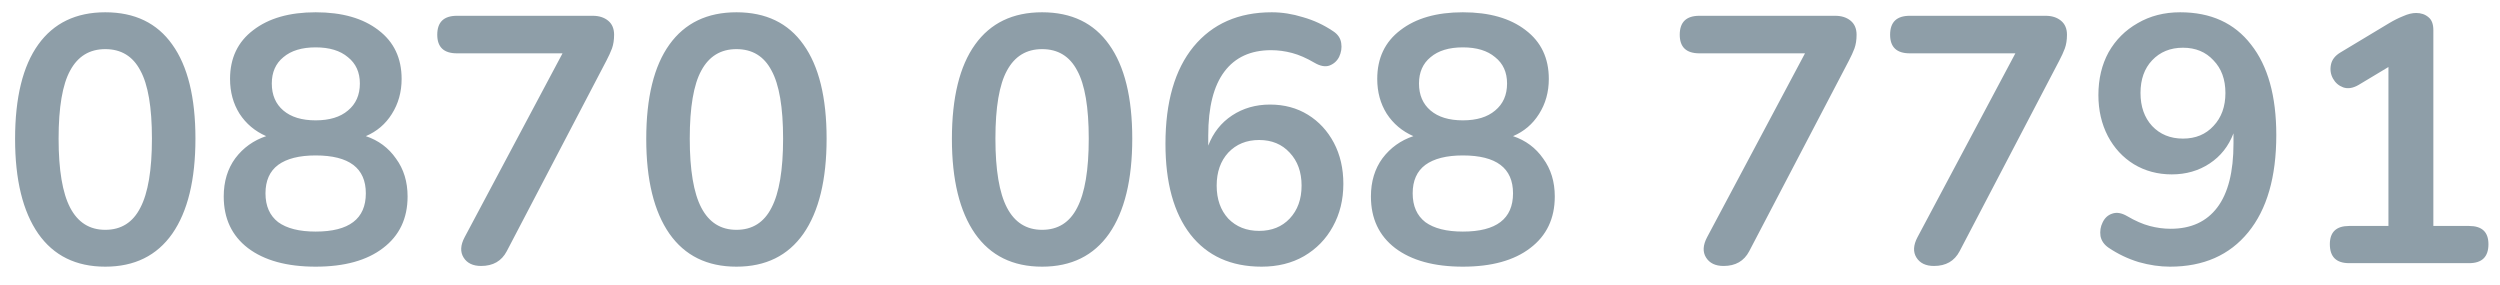 <svg width="114" height="13" viewBox="0 0 114 13" fill="none" xmlns="http://www.w3.org/2000/svg">
<path d="M4.8 12.16C3.467 12.16 2.448 11.659 1.744 10.656C1.04 9.643 0.688 8.203 0.688 6.336C0.688 4.448 1.04 3.013 1.744 2.032C2.448 1.051 3.467 0.56 4.8 0.56C6.144 0.56 7.163 1.051 7.856 2.032C8.56 3.013 8.912 4.443 8.912 6.32C8.912 8.197 8.56 9.643 7.856 10.656C7.152 11.659 6.133 12.16 4.8 12.16ZM4.8 10.48C5.525 10.48 6.059 10.144 6.4 9.472C6.752 8.8 6.928 7.749 6.928 6.32C6.928 4.891 6.752 3.856 6.4 3.216C6.059 2.565 5.525 2.24 4.8 2.24C4.085 2.24 3.552 2.565 3.2 3.216C2.848 3.856 2.672 4.891 2.672 6.32C2.672 7.749 2.848 8.8 3.2 9.472C3.552 10.144 4.085 10.48 4.8 10.48ZM14.394 12.16C13.082 12.16 12.052 11.877 11.306 11.312C10.57 10.747 10.202 9.963 10.202 8.96C10.202 8.277 10.378 7.696 10.73 7.216C11.092 6.736 11.562 6.4 12.138 6.208C11.626 5.984 11.22 5.643 10.922 5.184C10.634 4.725 10.49 4.197 10.49 3.6C10.49 2.651 10.842 1.909 11.546 1.376C12.25 0.832 13.199 0.56 14.394 0.56C15.599 0.56 16.554 0.832 17.258 1.376C17.962 1.909 18.314 2.651 18.314 3.6C18.314 4.197 18.164 4.731 17.866 5.2C17.578 5.659 17.183 5.995 16.682 6.208C17.258 6.4 17.716 6.741 18.058 7.232C18.41 7.712 18.586 8.288 18.586 8.96C18.586 9.963 18.212 10.747 17.466 11.312C16.73 11.877 15.706 12.16 14.394 12.16ZM14.394 5.488C15.023 5.488 15.514 5.339 15.866 5.04C16.228 4.741 16.41 4.331 16.41 3.808C16.41 3.296 16.228 2.896 15.866 2.608C15.514 2.309 15.023 2.16 14.394 2.16C13.764 2.16 13.274 2.309 12.922 2.608C12.57 2.896 12.394 3.296 12.394 3.808C12.394 4.331 12.57 4.741 12.922 5.04C13.274 5.339 13.764 5.488 14.394 5.488ZM14.394 10.56C15.919 10.56 16.682 9.979 16.682 8.816C16.682 7.664 15.919 7.088 14.394 7.088C13.647 7.088 13.076 7.232 12.682 7.52C12.298 7.808 12.106 8.24 12.106 8.816C12.106 9.392 12.298 9.829 12.682 10.128C13.076 10.416 13.647 10.56 14.394 10.56ZM21.939 12.128C21.566 12.128 21.299 12 21.14 11.744C20.98 11.488 20.995 11.179 21.188 10.816L25.651 2.432H20.835C20.238 2.432 19.939 2.149 19.939 1.584C19.939 1.008 20.238 0.72 20.835 0.72H27.027C27.316 0.72 27.55 0.795 27.732 0.944C27.913 1.093 28.003 1.307 28.003 1.584C28.003 1.819 27.971 2.027 27.907 2.208C27.843 2.379 27.758 2.565 27.651 2.768L23.108 11.456C22.873 11.904 22.483 12.128 21.939 12.128ZM33.581 12.16C32.248 12.16 31.229 11.659 30.525 10.656C29.821 9.643 29.469 8.203 29.469 6.336C29.469 4.448 29.821 3.013 30.525 2.032C31.229 1.051 32.248 0.56 33.581 0.56C34.925 0.56 35.944 1.051 36.637 2.032C37.341 3.013 37.693 4.443 37.693 6.32C37.693 8.197 37.341 9.643 36.637 10.656C35.933 11.659 34.915 12.16 33.581 12.16ZM33.581 10.48C34.307 10.48 34.84 10.144 35.181 9.472C35.533 8.8 35.709 7.749 35.709 6.32C35.709 4.891 35.533 3.856 35.181 3.216C34.84 2.565 34.307 2.24 33.581 2.24C32.867 2.24 32.333 2.565 31.981 3.216C31.629 3.856 31.453 4.891 31.453 6.32C31.453 7.749 31.629 8.8 31.981 9.472C32.333 10.144 32.867 10.48 33.581 10.48ZM47.519 12.16C46.185 12.16 45.167 11.659 44.463 10.656C43.759 9.643 43.407 8.203 43.407 6.336C43.407 4.448 43.759 3.013 44.463 2.032C45.167 1.051 46.185 0.56 47.519 0.56C48.863 0.56 49.881 1.051 50.575 2.032C51.279 3.013 51.631 4.443 51.631 6.32C51.631 8.197 51.279 9.643 50.575 10.656C49.871 11.659 48.852 12.16 47.519 12.16ZM47.519 10.48C48.244 10.48 48.777 10.144 49.119 9.472C49.471 8.8 49.647 7.749 49.647 6.32C49.647 4.891 49.471 3.856 49.119 3.216C48.777 2.565 48.244 2.24 47.519 2.24C46.804 2.24 46.271 2.565 45.919 3.216C45.567 3.856 45.391 4.891 45.391 6.32C45.391 7.749 45.567 8.8 45.919 9.472C46.271 10.144 46.804 10.48 47.519 10.48ZM57.529 12.16C56.131 12.16 55.048 11.669 54.281 10.688C53.523 9.707 53.145 8.331 53.145 6.56C53.145 4.651 53.571 3.173 54.425 2.128C55.288 1.083 56.478 0.56 57.992 0.56C58.462 0.56 58.937 0.635 59.416 0.784C59.907 0.923 60.366 1.136 60.792 1.424C61.006 1.563 61.129 1.744 61.16 1.968C61.193 2.181 61.16 2.389 61.065 2.592C60.968 2.784 60.819 2.917 60.617 2.992C60.425 3.056 60.2 3.013 59.944 2.864C59.582 2.651 59.24 2.501 58.92 2.416C58.6 2.331 58.281 2.288 57.961 2.288C57.032 2.288 56.323 2.613 55.833 3.264C55.342 3.915 55.096 4.885 55.096 6.176V6.64C55.321 6.053 55.683 5.595 56.184 5.264C56.686 4.933 57.262 4.768 57.913 4.768C58.563 4.768 59.139 4.923 59.641 5.232C60.142 5.541 60.536 5.968 60.825 6.512C61.112 7.056 61.257 7.68 61.257 8.384C61.257 9.109 61.096 9.76 60.776 10.336C60.467 10.901 60.03 11.349 59.465 11.68C58.91 12 58.264 12.16 57.529 12.16ZM57.416 10.528C57.992 10.528 58.456 10.341 58.809 9.968C59.171 9.584 59.352 9.083 59.352 8.464C59.352 7.845 59.171 7.344 58.809 6.96C58.456 6.576 57.992 6.384 57.416 6.384C56.84 6.384 56.371 6.576 56.008 6.96C55.657 7.344 55.48 7.845 55.48 8.464C55.48 9.083 55.657 9.584 56.008 9.968C56.371 10.341 56.84 10.528 57.416 10.528ZM66.706 12.16C65.394 12.16 64.365 11.877 63.618 11.312C62.882 10.747 62.514 9.963 62.514 8.96C62.514 8.277 62.69 7.696 63.042 7.216C63.405 6.736 63.874 6.4 64.45 6.208C63.938 5.984 63.533 5.643 63.234 5.184C62.946 4.725 62.802 4.197 62.802 3.6C62.802 2.651 63.154 1.909 63.858 1.376C64.562 0.832 65.512 0.56 66.706 0.56C67.912 0.56 68.866 0.832 69.57 1.376C70.274 1.909 70.626 2.651 70.626 3.6C70.626 4.197 70.477 4.731 70.178 5.2C69.89 5.659 69.496 5.995 68.994 6.208C69.57 6.4 70.029 6.741 70.37 7.232C70.722 7.712 70.898 8.288 70.898 8.96C70.898 9.963 70.525 10.747 69.778 11.312C69.042 11.877 68.018 12.16 66.706 12.16ZM66.706 5.488C67.336 5.488 67.826 5.339 68.178 5.04C68.541 4.741 68.722 4.331 68.722 3.808C68.722 3.296 68.541 2.896 68.178 2.608C67.826 2.309 67.336 2.16 66.706 2.16C66.077 2.16 65.586 2.309 65.234 2.608C64.882 2.896 64.706 3.296 64.706 3.808C64.706 4.331 64.882 4.741 65.234 5.04C65.586 5.339 66.077 5.488 66.706 5.488ZM66.706 10.56C68.232 10.56 68.994 9.979 68.994 8.816C68.994 7.664 68.232 7.088 66.706 7.088C65.96 7.088 65.389 7.232 64.994 7.52C64.61 7.808 64.418 8.24 64.418 8.816C64.418 9.392 64.61 9.829 64.994 10.128C65.389 10.416 65.96 10.56 66.706 10.56ZM78.596 12.128C78.222 12.128 77.956 12 77.796 11.744C77.636 11.488 77.652 11.179 77.844 10.816L82.308 2.432H77.492C76.894 2.432 76.596 2.149 76.596 1.584C76.596 1.008 76.894 0.72 77.492 0.72H83.684C83.972 0.72 84.206 0.795 84.388 0.944C84.569 1.093 84.66 1.307 84.66 1.584C84.66 1.819 84.628 2.027 84.564 2.208C84.5 2.379 84.414 2.565 84.308 2.768L79.764 11.456C79.529 11.904 79.14 12.128 78.596 12.128ZM88.189 12.128C87.816 12.128 87.549 12 87.389 11.744C87.23 11.488 87.246 11.179 87.438 10.816L91.901 2.432H87.085C86.488 2.432 86.189 2.149 86.189 1.584C86.189 1.008 86.488 0.72 87.085 0.72H93.278C93.566 0.72 93.8 0.795 93.981 0.944C94.163 1.093 94.254 1.307 94.254 1.584C94.254 1.819 94.222 2.027 94.157 2.208C94.094 2.379 94.008 2.565 93.901 2.768L89.358 11.456C89.123 11.904 88.734 12.128 88.189 12.128ZM98.951 12.16C98.493 12.16 98.018 12.091 97.527 11.952C97.037 11.803 96.578 11.584 96.151 11.296C95.949 11.157 95.826 10.981 95.783 10.768C95.751 10.544 95.783 10.336 95.879 10.144C95.975 9.941 96.119 9.808 96.311 9.744C96.514 9.669 96.743 9.707 96.999 9.856C97.362 10.069 97.703 10.219 98.023 10.304C98.343 10.389 98.663 10.432 98.983 10.432C99.911 10.432 100.621 10.107 101.111 9.456C101.602 8.805 101.847 7.835 101.847 6.544V6.08C101.623 6.667 101.261 7.125 100.759 7.456C100.258 7.787 99.682 7.952 99.031 7.952C98.391 7.952 97.815 7.797 97.303 7.488C96.802 7.179 96.407 6.752 96.119 6.208C95.831 5.653 95.687 5.029 95.687 4.336C95.687 3.6 95.842 2.949 96.151 2.384C96.471 1.819 96.914 1.376 97.479 1.056C98.045 0.725 98.69 0.56 99.415 0.56C100.813 0.56 101.89 1.051 102.647 2.032C103.415 3.003 103.799 4.379 103.799 6.16C103.799 8.069 103.373 9.547 102.519 10.592C101.666 11.637 100.477 12.16 98.951 12.16ZM99.543 6.32C100.119 6.32 100.583 6.128 100.935 5.744C101.298 5.36 101.479 4.859 101.479 4.24C101.479 3.621 101.298 3.125 100.935 2.752C100.583 2.368 100.119 2.176 99.543 2.176C98.967 2.176 98.498 2.368 98.135 2.752C97.783 3.125 97.607 3.621 97.607 4.24C97.607 4.859 97.783 5.36 98.135 5.744C98.498 6.128 98.967 6.32 99.543 6.32ZM107.121 12C106.534 12 106.241 11.712 106.241 11.136C106.241 10.581 106.534 10.304 107.121 10.304H108.913V3.056L107.553 3.872C107.297 4.021 107.062 4.059 106.849 3.984C106.646 3.909 106.492 3.776 106.385 3.584C106.278 3.392 106.246 3.184 106.289 2.96C106.332 2.725 106.481 2.533 106.737 2.384L108.945 1.056C109.158 0.928 109.372 0.821 109.585 0.736C109.798 0.64 109.996 0.592 110.177 0.592C110.401 0.592 110.588 0.656 110.737 0.784C110.886 0.901 110.961 1.099 110.961 1.376V10.304H112.593C113.18 10.304 113.473 10.581 113.473 11.136C113.473 11.712 113.18 12 112.593 12H107.121Z" fill="#8E9EA8"/>
</svg>

